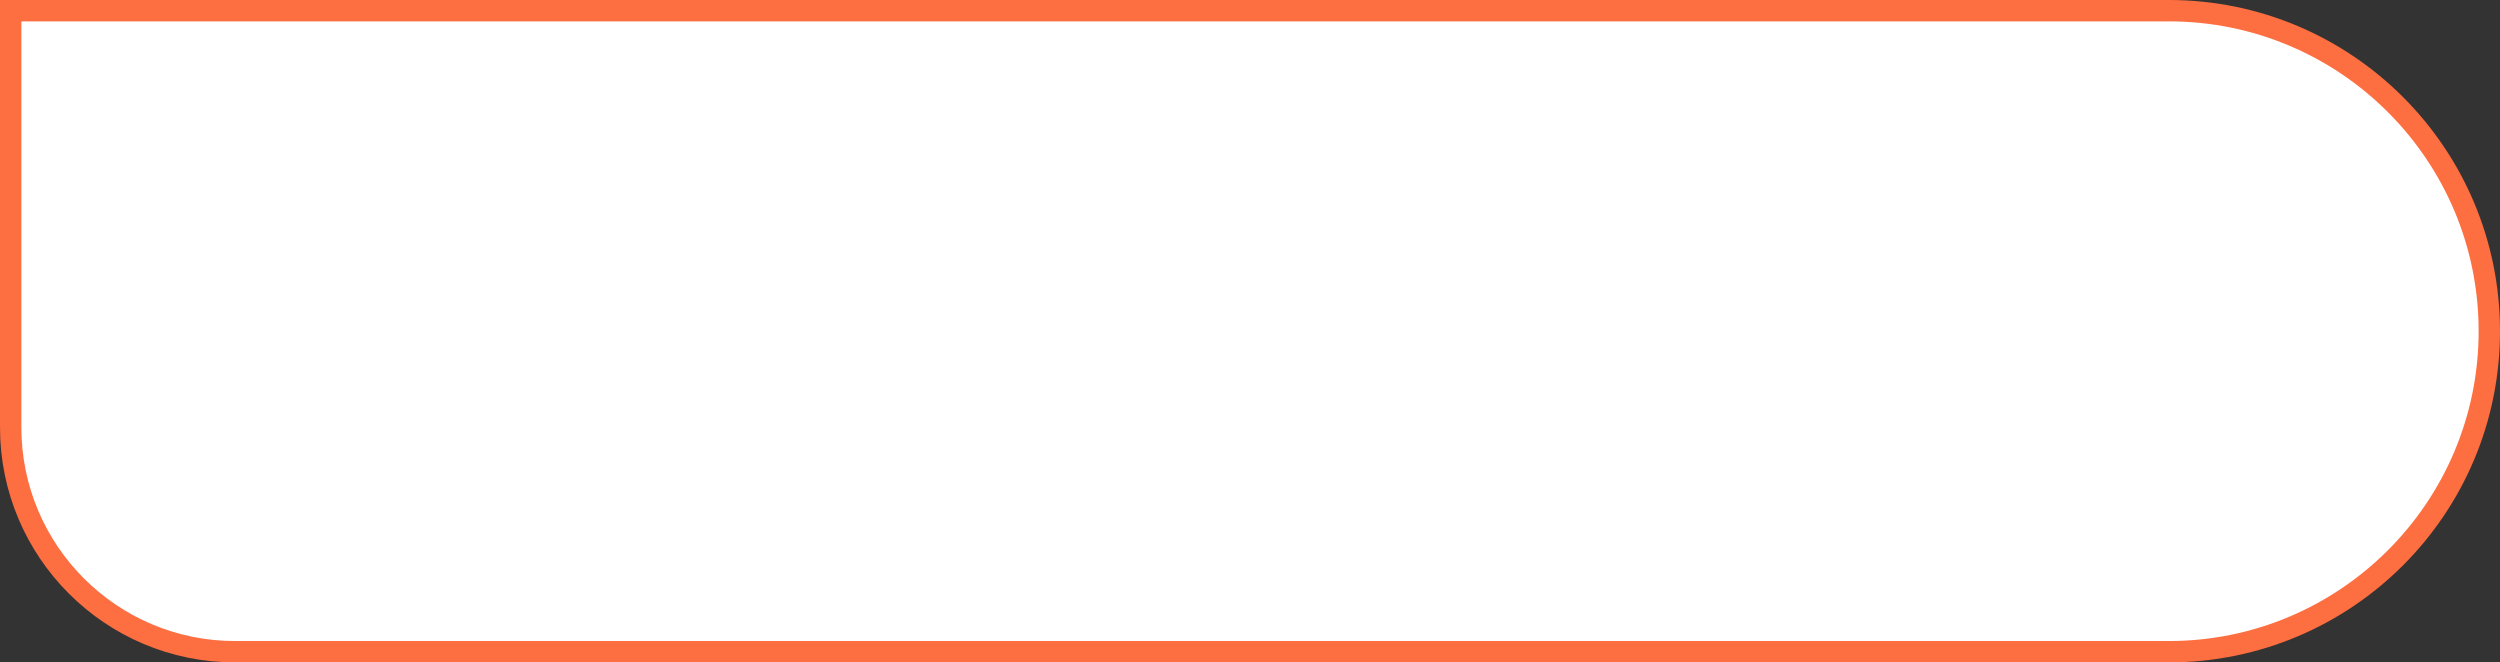 <?xml version="1.0" encoding="UTF-8"?> <svg xmlns="http://www.w3.org/2000/svg" width="117" height="31" viewBox="0 0 117 31" fill="none"><rect x="0" y="0" width="117" height="31" fill="#333333" stroke="none"/> <path d="M11 30.5L101.5 30.5C109.784 30.5 116.5 23.784 116.5 15.5C116.5 7.216 109.784 0.5 101.5 0.5L0.5 0.5L0.5 20C0.5 25.799 5.201 30.5 11 30.5Z" fill="white"></path> <path d="M11 30.5L101.5 30.5C109.784 30.5 116.5 23.784 116.5 15.5C116.5 7.216 109.784 0.5 101.5 0.5L0.5 0.5L0.5 20C0.5 25.799 5.201 30.5 11 30.5Z" stroke="#FD6E41"></path> </svg> 